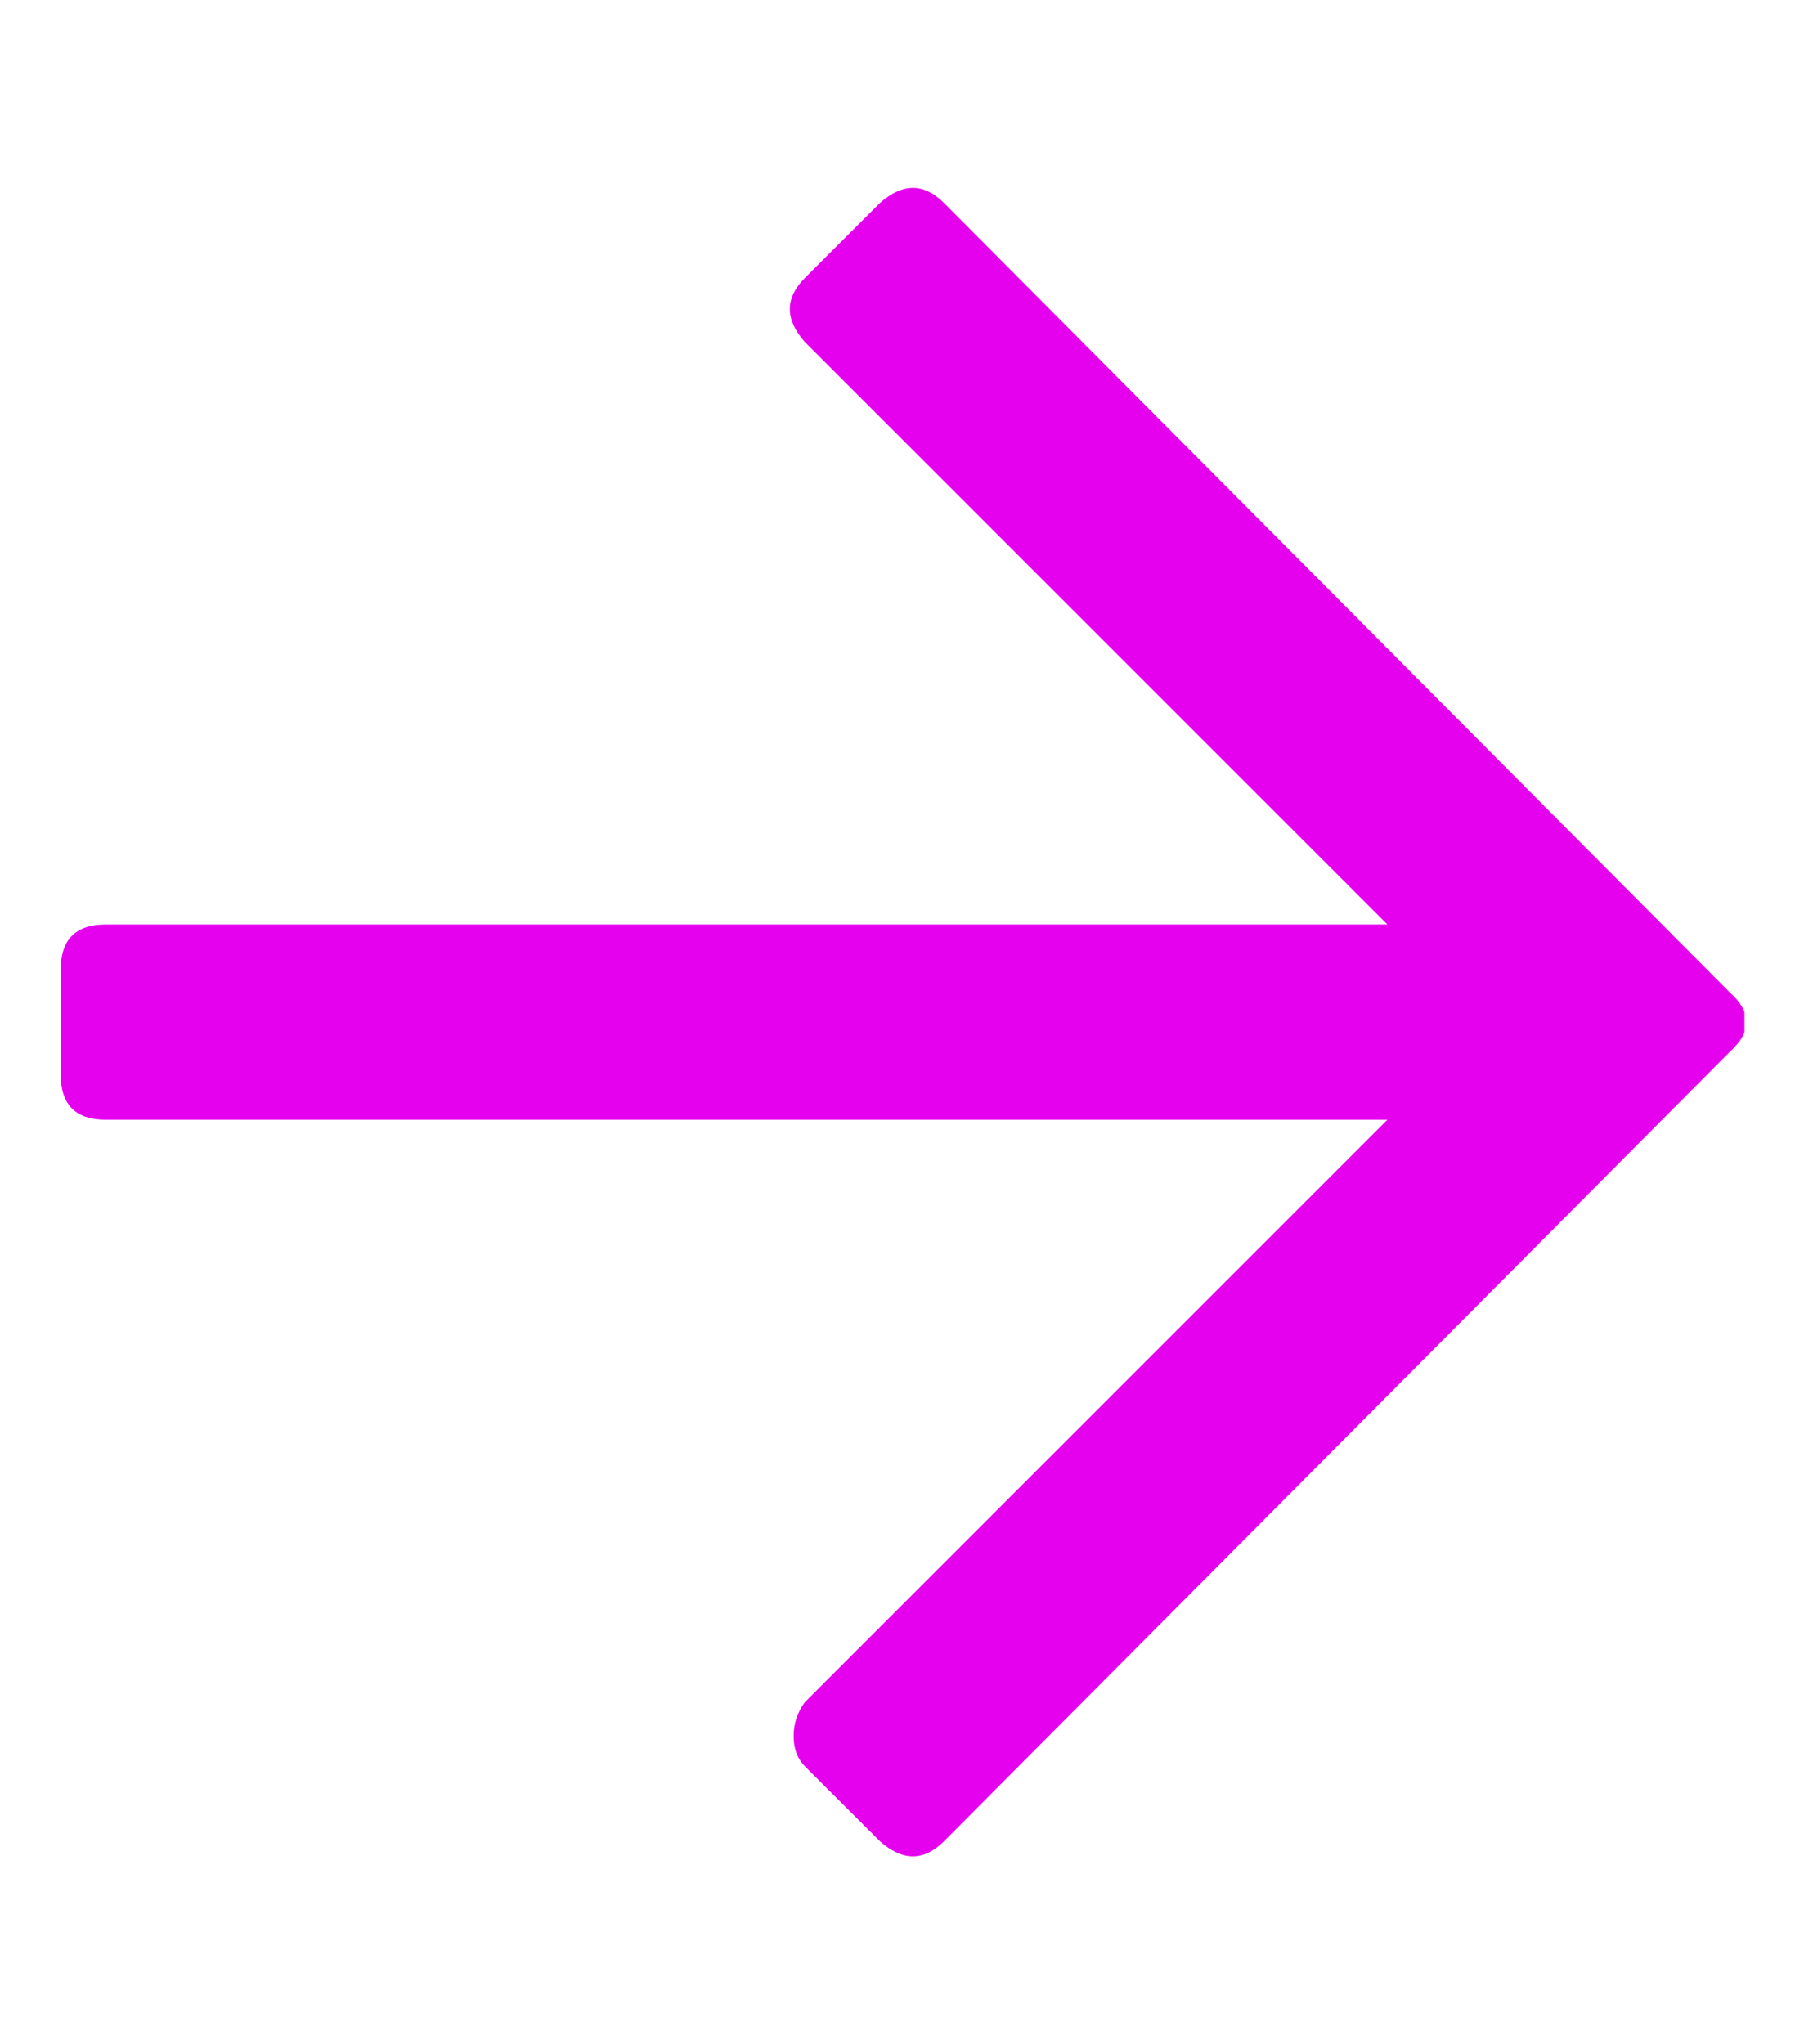 <svg width="15" height="17" viewBox="0 0 15 17" fill="none" xmlns="http://www.w3.org/2000/svg">
<g clip-path="url(#clip0_130_1594)">
<path d="M7.317 1.688C7.505 1.521 7.682 1.521 7.849 1.688L14.38 8.25C14.568 8.417 14.568 8.583 14.38 8.75L7.849 15.312C7.682 15.479 7.505 15.479 7.317 15.312L6.692 14.688C6.63 14.625 6.599 14.542 6.599 14.438C6.599 14.333 6.63 14.24 6.692 14.156L11.536 9.312H0.88C0.63 9.312 0.505 9.188 0.505 8.938V8.062C0.505 7.812 0.63 7.688 0.88 7.688H11.536L6.692 2.844C6.526 2.656 6.526 2.479 6.692 2.312L7.317 1.688Z" fill="#E500EE"/>
</g>
<defs>
<clipPath id="clip0_130_1594">
<rect width="14" height="16" fill="white" transform="matrix(1 0 0 -1 0.505 16.5)"/>
</clipPath>
</defs>
</svg>
